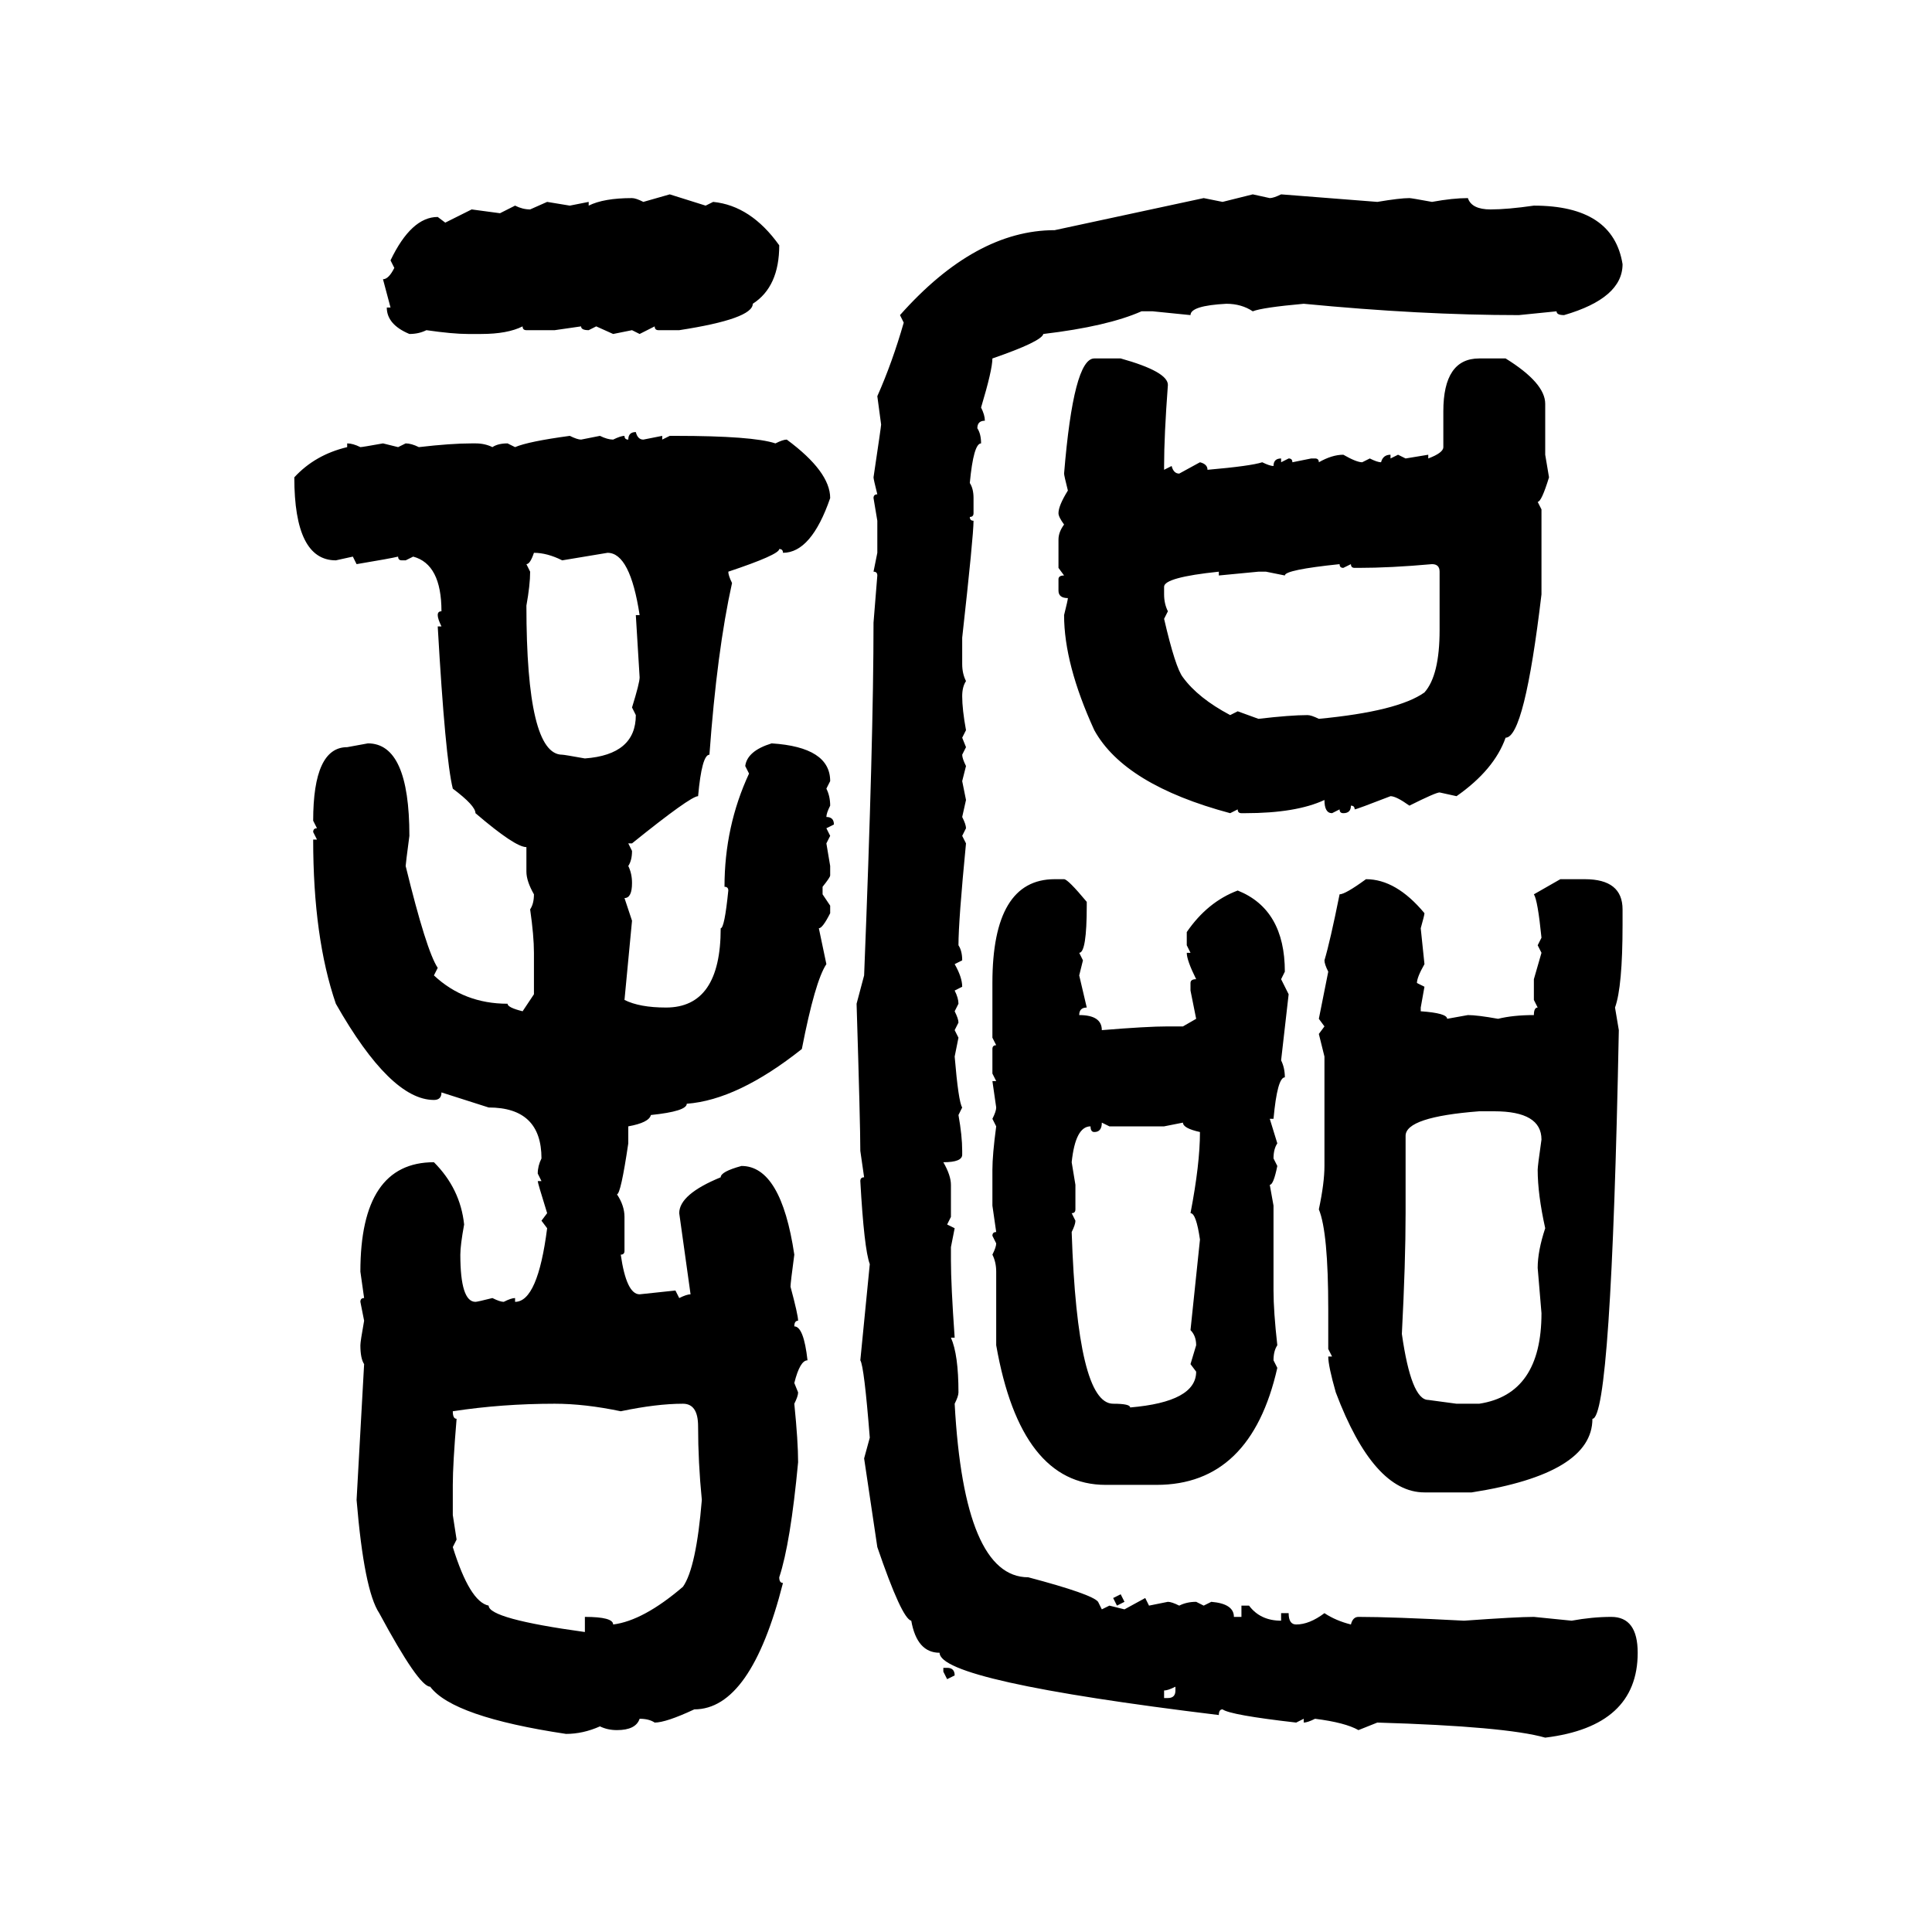 <svg xmlns="http://www.w3.org/2000/svg" xmlns:xlink="http://www.w3.org/1999/xlink" width="300" height="300"><path d="M99.90 31.35L104.00 30.18L109.57 31.93L110.74 31.35Q116.60 31.93 121.00 38.09L121.00 38.09Q121.00 44.53 116.89 47.17L116.89 47.17Q116.89 49.51 105.47 51.27L105.47 51.27L102.25 51.27Q101.66 51.27 101.66 50.68L101.66 50.68L99.32 51.86L98.14 51.27L95.21 51.86L92.58 50.68L91.41 51.27Q90.23 51.27 90.23 50.68L90.23 50.68L86.13 51.27L81.74 51.27Q81.15 51.27 81.15 50.68L81.15 50.68Q78.81 51.86 74.71 51.86L74.71 51.86L72.66 51.86Q70.31 51.86 66.21 51.27L66.21 51.27Q65.04 51.86 63.57 51.86L63.57 51.86Q60.06 50.39 60.06 47.75L60.06 47.75L60.64 47.75L59.47 43.36Q60.35 43.36 61.23 41.60L61.23 41.60L60.64 40.43Q63.87 33.69 67.97 33.69L67.97 33.69L69.14 34.57L73.24 32.52L77.64 33.11L79.98 31.93Q81.15 32.52 82.32 32.52L82.32 32.52L84.96 31.35L88.48 31.93L91.41 31.35L91.41 31.93Q93.75 30.76 98.14 30.76L98.14 30.76Q98.73 30.76 99.90 31.35L99.90 31.35ZM189.84 31.35L194.53 30.18L197.17 30.76Q197.75 30.76 198.93 30.18L198.93 30.18L213.87 31.35Q217.38 30.76 218.85 30.76L218.85 30.76Q219.14 30.76 222.36 31.35L222.36 31.35Q225.59 30.76 227.93 30.76L227.93 30.76Q228.52 32.52 231.45 32.52L231.45 32.52Q234.08 32.52 238.18 31.93L238.18 31.93Q250.49 31.93 251.95 41.02L251.95 41.02Q251.95 46.29 242.87 48.93L242.87 48.93Q241.70 48.93 241.70 48.34L241.70 48.34L235.84 48.93Q220.61 48.93 202.44 47.17L202.44 47.17Q196.00 47.75 194.53 48.34L194.53 48.34Q192.77 47.17 190.43 47.17L190.43 47.17Q184.86 47.46 184.86 48.93L184.86 48.93L179.00 48.34L177.25 48.34Q171.97 50.68 162.01 51.86L162.01 51.86Q161.72 53.03 154.10 55.66L154.10 55.66Q154.10 57.42 152.34 63.28L152.34 63.28Q152.93 64.45 152.93 65.33L152.93 65.33Q151.76 65.33 151.76 66.50L151.76 66.50Q152.34 67.38 152.34 68.85L152.34 68.85Q151.17 68.85 150.59 75L150.59 75Q151.17 75.88 151.17 77.34L151.17 77.34L151.17 79.69Q151.17 80.27 150.59 80.27L150.59 80.27Q150.59 80.86 151.17 80.86L151.17 80.86Q151.17 83.20 149.41 99.02L149.41 99.02L149.41 103.13Q149.41 104.59 150 105.76L150 105.76Q149.41 106.64 149.41 108.11L149.41 108.11Q149.41 110.16 150 113.38L150 113.38L149.41 114.55L150 116.02L149.41 117.19Q149.41 117.77 150 118.95L150 118.95L149.41 121.29L150 124.22L149.41 126.86Q150 128.03 150 128.61L150 128.61L149.41 129.79L150 130.96Q148.83 142.97 148.83 146.78L148.83 146.78Q149.41 147.66 149.41 149.12L149.41 149.12L148.24 149.71Q149.41 151.76 149.41 153.22L149.41 153.22L148.24 153.81Q148.83 154.98 148.83 155.86L148.83 155.86L148.24 157.03Q148.83 158.20 148.83 158.79L148.83 158.79L148.24 159.96L148.83 161.13L148.24 164.06Q148.83 171.09 149.41 171.97L149.41 171.97L148.83 173.14Q149.41 176.37 149.41 178.71L149.41 178.71L149.41 179.30Q149.41 180.47 146.48 180.47L146.48 180.47Q147.66 182.52 147.66 183.98L147.66 183.98L147.66 188.96L147.07 190.14L148.24 190.72L147.66 193.65L147.66 195.70Q147.66 199.51 148.24 207.71L148.24 207.71L147.66 207.71Q148.83 210.35 148.83 216.21L148.83 216.21Q148.83 216.80 148.24 217.97L148.24 217.97Q149.71 244.92 159.67 244.92L159.67 244.92Q169.63 247.56 170.51 248.73L170.51 248.73L171.09 249.90L172.27 249.32L174.61 249.90L177.83 248.14L178.42 249.32L181.35 248.73Q181.93 248.73 183.11 249.32L183.11 249.32Q184.28 248.73 185.74 248.73L185.74 248.73L186.91 249.32L188.09 248.73Q191.60 249.02 191.60 251.07L191.60 251.07L192.77 251.07L192.77 249.32L193.95 249.32Q195.70 251.66 198.93 251.66L198.93 251.66L198.93 250.49L200.10 250.49Q200.10 252.25 201.27 252.25L201.27 252.25Q203.32 252.25 205.66 250.49L205.66 250.49Q207.42 251.66 209.77 252.25L209.77 252.25Q210.06 251.07 210.94 251.07L210.94 251.07Q216.21 251.07 227.34 251.66L227.34 251.66Q235.55 251.07 238.18 251.07L238.18 251.07L244.04 251.66Q247.27 251.07 250.20 251.07L250.20 251.07Q254.30 251.07 254.30 256.64L254.30 256.64Q254.30 268.07 239.94 269.82L239.94 269.82Q233.79 268.07 213.87 267.48L213.87 267.48L210.94 268.65Q208.89 267.48 204.20 266.89L204.20 266.89Q203.03 267.48 202.44 267.48L202.44 267.48L202.44 266.89L201.27 267.48Q191.02 266.31 189.84 265.43L189.84 265.43Q189.26 265.43 189.26 266.31L189.26 266.31Q145.90 261.04 145.90 256.64L145.90 256.64Q142.38 256.64 141.50 251.66L141.50 251.66Q140.04 251.37 136.23 240.23L136.23 240.23L134.18 226.46L135.06 223.24Q134.18 212.11 133.59 211.23L133.59 211.23L135.06 196.29Q134.18 193.95 133.59 183.40L133.59 183.40Q133.59 182.81 134.18 182.81L134.18 182.81L133.59 178.71Q133.59 174.61 133.01 155.86L133.01 155.86L134.18 151.46Q135.64 114.84 135.64 96.68L135.64 96.68L136.23 89.36Q136.23 88.77 135.64 88.77L135.64 88.77L136.23 85.84L136.23 80.86L135.64 77.34Q135.64 76.76 136.23 76.76L136.23 76.76Q135.64 74.41 135.64 74.12L135.64 74.12Q136.82 66.21 136.82 65.92L136.82 65.92L136.23 61.52Q138.57 56.25 140.33 50.10L140.33 50.10L139.75 48.93Q151.46 35.74 163.77 35.74L163.77 35.74L186.91 30.76L189.84 31.35ZM169.92 55.66L174.02 55.66Q181.35 57.71 181.35 59.77L181.35 59.77Q180.76 67.68 180.76 72.36L180.76 72.36L180.76 72.95L181.93 72.36Q182.23 73.54 183.11 73.54L183.11 73.54L186.33 71.78Q187.50 72.07 187.50 72.95L187.50 72.95Q194.24 72.36 196.00 71.78L196.00 71.78Q197.17 72.36 197.75 72.36L197.75 72.36Q197.75 71.19 198.93 71.19L198.93 71.19L198.93 71.78L200.10 71.19Q200.68 71.19 200.68 71.78L200.68 71.78L203.61 71.19L204.20 71.19Q204.79 71.19 204.79 71.78L204.79 71.78Q206.84 70.61 208.59 70.61L208.59 70.61Q210.64 71.78 211.52 71.78L211.52 71.78L212.70 71.19Q213.87 71.78 214.45 71.78L214.45 71.78Q214.75 70.61 215.92 70.61L215.92 70.61L215.92 71.19L217.09 70.61L218.26 71.19L221.78 70.61L221.78 71.19Q224.12 70.31 224.12 69.43L224.12 69.43L224.12 63.87Q224.12 55.66 229.69 55.66L229.69 55.66L233.79 55.66Q239.94 59.47 239.94 62.70L239.94 62.70L239.94 70.61L240.53 74.12Q239.36 77.93 238.77 77.93L238.77 77.93L239.36 79.10L239.36 92.29Q236.72 114.55 233.79 114.55L233.79 114.55Q232.03 119.53 226.17 123.63L226.17 123.63L223.54 123.05Q222.95 123.05 218.85 125.10L218.85 125.10Q216.80 123.63 215.92 123.63L215.92 123.63Q210.64 125.68 210.35 125.68L210.35 125.68Q210.35 125.10 209.77 125.10L209.77 125.10Q209.77 126.27 208.59 126.27L208.59 126.27Q208.01 126.27 208.01 125.68L208.01 125.68L206.84 126.27Q205.66 126.27 205.66 124.22L205.66 124.22Q201.27 126.27 193.36 126.27L193.36 126.27L192.77 126.27Q192.19 126.27 192.19 125.68L192.19 125.68L191.02 126.27Q174.61 121.88 169.92 113.38L169.92 113.38Q165.23 103.13 165.23 95.51L165.23 95.51Q165.82 93.16 165.82 92.87L165.82 92.87Q164.36 92.87 164.36 91.70L164.36 91.70L164.36 89.94Q164.36 89.36 165.23 89.36L165.23 89.36L164.36 88.18L164.36 83.79Q164.36 82.62 165.23 81.45L165.23 81.45Q164.36 80.27 164.36 79.69L164.36 79.69Q164.36 78.52 165.82 76.17L165.82 76.17Q165.23 73.83 165.23 73.54L165.23 73.54Q166.70 55.66 169.92 55.66L169.92 55.66ZM98.73 67.09L98.73 67.09Q99.02 68.26 99.90 68.26L99.90 68.26L102.83 67.68L102.83 68.26L104.00 67.68L104.88 67.68Q116.89 67.68 120.41 68.85L120.41 68.85Q121.58 68.26 122.17 68.26L122.17 68.26Q128.91 73.24 128.91 77.34L128.91 77.34Q125.98 85.84 121.58 85.84L121.58 85.84Q121.58 85.25 121.00 85.25L121.00 85.25Q121.00 86.13 113.09 88.77L113.09 88.77Q113.09 89.36 113.67 90.53L113.67 90.53Q111.33 101.07 110.16 117.19L110.16 117.19Q108.98 117.19 108.40 123.63L108.40 123.63Q107.23 123.63 98.14 130.96L98.14 130.96L97.56 130.96L98.14 132.13Q98.14 133.59 97.56 134.47L97.56 134.47Q98.14 135.64 98.14 137.11L98.14 137.11Q98.14 139.45 96.97 139.45L96.97 139.45L98.14 142.97L96.97 155.27Q99.32 156.45 103.42 156.45L103.42 156.45Q111.91 156.45 111.91 144.14L111.91 144.14Q112.50 144.14 113.09 138.28L113.09 138.28Q113.09 137.70 112.50 137.70L112.50 137.70Q112.50 128.32 116.31 120.12L116.31 120.12L115.72 118.95Q116.02 116.60 119.82 115.43L119.82 115.43Q128.91 116.02 128.91 121.29L128.91 121.29L128.32 122.46Q128.91 123.63 128.91 125.10L128.91 125.10Q128.32 126.27 128.32 126.86L128.32 126.86Q129.49 126.86 129.49 128.03L129.49 128.03L128.32 128.61L128.91 129.79L128.32 130.96L128.91 134.47L128.91 135.94Q128.91 136.23 127.73 137.70L127.73 137.70L127.73 138.87L128.91 140.63L128.91 141.80Q127.73 144.14 127.15 144.14L127.15 144.14L128.32 149.71Q126.56 152.34 124.51 162.89L124.51 162.89Q114.55 170.80 106.64 171.39L106.64 171.39Q106.64 172.56 101.07 173.14L101.07 173.14Q100.78 174.32 97.56 174.90L97.56 174.90L97.56 177.54Q96.39 185.45 95.80 185.45L95.80 185.45Q96.97 187.21 96.97 188.96L96.97 188.96L96.97 194.24Q96.97 194.82 96.39 194.82L96.39 194.82Q97.27 200.98 99.32 200.98L99.32 200.98L104.88 200.39L105.47 201.56Q106.64 200.98 107.23 200.98L107.23 200.98L105.47 188.38Q105.47 185.45 111.91 182.81L111.91 182.81Q111.91 181.93 115.14 181.05L115.14 181.05Q121.29 181.05 123.34 194.82L123.34 194.82Q122.75 199.22 122.75 199.80L122.75 199.80Q123.93 204.20 123.93 205.08L123.93 205.08Q123.34 205.08 123.34 205.96L123.34 205.96Q124.80 205.96 125.39 211.23L125.39 211.23Q124.22 211.23 123.34 214.75L123.34 214.75L123.93 216.21Q123.93 216.80 123.34 217.97L123.34 217.97Q123.93 223.83 123.93 227.05L123.93 227.05Q122.75 239.65 121.00 244.92L121.00 244.92Q121.00 245.80 121.58 245.80L121.58 245.80Q116.60 265.43 107.81 265.43L107.81 265.43Q103.42 267.48 101.66 267.48L101.66 267.48Q100.78 266.89 99.32 266.89L99.32 266.89Q98.73 268.65 95.80 268.65L95.80 268.65Q94.34 268.65 93.16 268.07L93.16 268.07Q90.53 269.24 87.89 269.24L87.89 269.24Q70.31 266.60 66.80 261.91L66.80 261.91Q65.04 261.91 58.89 250.49L58.89 250.49Q56.54 246.97 55.37 232.91L55.37 232.91L56.54 211.82Q55.96 210.94 55.96 208.89L55.96 208.89Q55.96 208.30 56.54 205.08L56.54 205.08L55.96 202.15Q55.96 201.56 56.54 201.56L56.54 201.56L55.96 197.46Q55.96 180.47 67.38 180.47L67.38 180.47Q71.48 184.57 72.07 190.14L72.07 190.14Q71.48 193.36 71.48 194.82L71.48 194.82Q71.48 202.15 73.83 202.15L73.83 202.15Q74.12 202.15 76.46 201.56L76.46 201.56Q77.64 202.15 78.22 202.15L78.22 202.15Q79.39 201.56 79.98 201.56L79.98 201.56L79.98 202.15Q83.50 202.15 84.96 190.72L84.96 190.72L84.08 189.55L84.96 188.38Q83.50 183.69 83.50 183.40L83.50 183.40L84.08 183.40L83.50 182.23Q83.50 181.05 84.08 179.88L84.08 179.88Q84.08 171.97 75.88 171.97L75.88 171.97L68.55 169.63Q68.55 170.80 67.38 170.80L67.38 170.80Q60.64 170.80 52.15 155.86L52.15 155.86Q48.63 145.61 48.63 130.37L48.63 130.37L49.22 130.37L48.63 129.20Q48.63 128.61 49.22 128.61L49.22 128.61L48.63 127.44Q48.63 116.02 53.91 116.02L53.91 116.02L57.13 115.43Q63.57 115.43 63.57 129.79L63.57 129.79Q62.99 134.18 62.99 134.47L62.99 134.47Q66.21 147.66 67.97 150.29L67.97 150.29L67.38 151.46Q72.07 155.86 78.81 155.86L78.81 155.86Q78.81 156.45 81.15 157.03L81.15 157.03L82.91 154.39L82.91 147.95Q82.91 145.31 82.32 141.21L82.32 141.21Q82.91 140.33 82.91 138.87L82.91 138.87Q81.74 136.82 81.74 135.35L81.74 135.35L81.74 131.54Q79.98 131.54 73.83 126.27L73.83 126.27Q73.83 125.10 70.31 122.46L70.31 122.46Q69.14 117.77 67.97 97.27L67.97 97.27L68.55 97.27Q67.97 96.09 67.97 95.51L67.97 95.51Q67.97 94.92 68.55 94.92L68.55 94.92Q68.55 87.60 64.16 86.43L64.16 86.43L62.99 87.01L62.40 87.01Q61.82 87.01 61.82 86.43L61.82 86.43Q60.64 86.72 55.37 87.60L55.37 87.60L54.79 86.43L52.15 87.01Q45.70 87.01 45.70 74.12L45.70 74.12Q48.93 70.61 53.91 69.43L53.91 69.43L53.91 68.85Q54.79 68.85 55.96 69.43L55.96 69.43Q56.25 69.43 59.47 68.85L59.47 68.85L61.82 69.43L62.99 68.85Q63.87 68.85 65.04 69.43L65.04 69.43Q70.02 68.85 73.24 68.85L73.24 68.85L73.83 68.85Q75.29 68.85 76.46 69.43L76.46 69.43Q77.34 68.85 78.81 68.85L78.81 68.85L79.98 69.43Q82.03 68.55 88.48 67.68L88.48 67.68Q89.65 68.26 90.23 68.26L90.23 68.26L93.16 67.68Q94.34 68.26 95.21 68.26L95.21 68.26Q96.39 67.68 96.97 67.68L96.97 67.68Q96.97 68.26 97.56 68.26L97.56 68.26Q97.56 67.09 98.73 67.09ZM82.91 85.84L82.91 85.84Q82.32 87.60 81.74 87.60L81.74 87.60L82.32 88.77Q82.32 90.82 81.74 94.04L81.74 94.04Q81.74 117.19 87.30 117.19L87.30 117.19Q87.60 117.19 90.82 117.77L90.82 117.77Q98.73 117.19 98.73 111.04L98.73 111.04L98.14 109.86Q99.32 106.05 99.32 105.18L99.32 105.18L98.73 95.51L99.32 95.51Q97.85 85.84 94.34 85.84L94.34 85.84L87.30 87.01Q84.96 85.84 82.91 85.84ZM199.51 89.36L199.51 89.36L196.58 88.77L195.41 88.77L189.26 89.36L189.26 88.77Q180.76 89.65 180.76 91.11L180.76 91.11L180.76 92.29Q180.76 93.75 181.35 94.92L181.35 94.92L180.76 96.09Q182.52 103.71 183.69 105.18L183.69 105.18Q186.04 108.40 191.02 111.04L191.02 111.04L192.19 110.45L195.41 111.62Q200.39 111.04 203.03 111.04L203.03 111.04Q203.61 111.04 204.79 111.62L204.79 111.62Q217.09 110.45 221.19 107.52L221.19 107.52Q223.54 104.88 223.54 97.85L223.54 97.85L223.54 88.77Q223.54 87.60 222.36 87.60L222.36 87.60Q215.92 88.18 210.94 88.18L210.94 88.18L210.35 88.18Q209.77 88.18 209.77 87.60L209.77 87.60L208.59 88.18Q208.01 88.18 208.01 87.60L208.01 87.60Q199.51 88.48 199.51 89.36ZM163.77 136.52L165.23 136.52Q165.82 136.52 168.75 140.04L168.75 140.04L168.75 140.63Q168.75 147.95 167.58 147.95L167.58 147.95L168.16 149.12L167.58 151.46L168.75 156.45Q167.58 156.45 167.58 157.62L167.58 157.62Q171.09 157.62 171.09 159.96L171.09 159.96Q178.13 159.38 181.35 159.38L181.35 159.38L183.69 159.38L185.74 158.20L184.86 153.81L184.86 152.64Q184.86 152.05 185.74 152.05L185.74 152.05Q184.28 149.12 184.28 147.95L184.28 147.95L184.86 147.95L184.28 146.78L184.28 144.73Q187.50 140.04 192.19 138.28L192.19 138.28Q199.51 141.21 199.51 150.88L199.51 150.88L198.93 152.05L200.10 154.39L198.93 164.65Q199.51 165.82 199.51 167.29L199.51 167.29Q198.34 167.29 197.75 173.73L197.75 173.73L197.17 173.73L198.34 177.54Q197.75 178.42 197.75 179.88L197.75 179.88L198.34 181.05Q197.75 183.98 197.17 183.98L197.17 183.98L197.75 187.21L197.75 200.39Q197.75 203.61 198.34 208.89L198.34 208.89Q197.75 209.77 197.75 211.23L197.75 211.23L198.34 212.40Q194.24 230.57 179.59 230.57L179.59 230.57L171.68 230.57Q158.50 230.57 154.69 208.89L154.69 208.89L154.69 197.46Q154.69 196.00 154.10 194.82L154.10 194.82Q154.69 193.65 154.69 193.07L154.69 193.07L154.10 191.89Q154.10 191.31 154.69 191.31L154.69 191.31L154.10 187.21L154.10 181.64Q154.10 179.30 154.69 174.90L154.69 174.90L154.10 173.73Q154.69 172.56 154.69 171.97L154.69 171.97L154.10 167.87L154.69 167.87L154.10 166.70L154.10 162.89Q154.10 162.30 154.69 162.30L154.69 162.30L154.10 161.13L154.10 152.64Q154.10 136.52 163.77 136.52L163.77 136.52ZM212.11 136.52L212.11 136.52Q216.80 136.52 221.19 141.80L221.19 141.80Q221.19 142.09 220.61 144.14L220.61 144.14L221.19 149.71Q220.02 151.76 220.02 152.64L220.02 152.64L221.19 153.22L220.61 156.45L220.61 157.03Q224.71 157.32 224.71 158.20L224.71 158.20L227.93 157.62Q229.39 157.62 232.62 158.20L232.62 158.20Q234.96 157.62 238.18 157.62L238.18 157.62Q238.18 156.45 238.77 156.45L238.77 156.45L238.18 155.27L238.18 152.05L239.36 147.95L238.77 146.78L239.36 145.61Q238.77 139.75 238.18 138.87L238.18 138.87L242.29 136.52L246.09 136.52Q251.95 136.52 251.95 141.21L251.95 141.21L251.95 143.55Q251.95 153.22 250.78 156.45L250.78 156.45L251.37 159.96Q250.20 220.31 247.27 220.31L247.27 220.31Q247.27 228.81 228.52 231.74L228.52 231.74L221.19 231.74Q213.28 231.74 207.42 216.21L207.42 216.21Q206.25 212.11 206.25 210.64L206.25 210.64L206.84 210.64L206.25 209.47L206.25 203.32Q206.25 191.31 204.79 187.79L204.79 187.79Q205.66 183.69 205.66 181.05L205.66 181.05L205.66 164.06L204.79 160.55L205.66 159.38L204.79 158.20L206.25 150.88Q205.66 149.71 205.66 149.12L205.66 149.12Q206.54 146.19 208.01 138.87L208.01 138.87Q208.89 138.87 212.11 136.52ZM218.26 176.37L218.26 176.37L218.26 188.38Q218.26 196.00 217.68 207.13L217.68 207.13Q219.14 217.38 221.78 217.38L221.78 217.38L226.17 217.97L229.69 217.97Q239.36 216.50 239.36 203.91L239.36 203.91L238.77 196.88Q238.77 194.24 239.94 190.72L239.94 190.72Q238.77 185.45 238.77 181.64L238.77 181.64Q238.77 181.05 239.36 176.95L239.36 176.95Q239.36 172.56 232.03 172.56L232.03 172.56L229.69 172.56Q218.26 173.44 218.26 176.37ZM172.27 174.90L171.09 174.32Q171.09 175.78 169.92 175.78L169.92 175.78Q169.34 175.78 169.34 174.90L169.34 174.90Q166.99 174.90 166.41 180.47L166.41 180.47L166.99 183.98L166.99 187.79Q166.99 188.38 166.41 188.38L166.41 188.38L166.99 189.55Q166.99 190.14 166.41 191.31L166.41 191.31Q167.29 217.97 172.85 217.97L172.85 217.97Q175.49 217.97 175.49 218.55L175.49 218.55Q185.74 217.68 185.74 212.99L185.74 212.99L184.86 211.82L185.74 208.89Q185.74 207.42 184.86 206.54L184.86 206.54L186.33 192.48Q185.74 188.38 184.86 188.38L184.86 188.38Q186.33 180.76 186.33 175.78L186.33 175.78Q183.69 175.20 183.69 174.32L183.69 174.32L180.76 174.90L172.27 174.90ZM70.31 219.14L70.31 219.14Q70.31 220.31 70.90 220.31L70.90 220.31Q70.31 227.34 70.31 230.57L70.31 230.57L70.31 235.25L70.90 239.06L70.31 240.23Q72.95 248.73 75.88 249.32L75.88 249.32Q75.88 251.37 90.82 253.42L90.82 253.42L90.82 251.07Q95.21 251.07 95.21 252.25L95.21 252.25Q99.90 251.66 106.05 246.39L106.05 246.39Q108.11 243.46 108.98 232.91L108.98 232.91Q108.40 227.05 108.40 221.48L108.40 221.48Q108.40 217.97 106.05 217.97L106.05 217.97Q101.95 217.97 96.39 219.14L96.39 219.14Q90.82 217.97 86.13 217.97L86.13 217.97Q77.93 217.97 70.31 219.14ZM172.85 248.14L174.02 247.56L174.61 248.73L173.44 249.32L172.85 248.14ZM146.48 259.57L146.48 258.98L147.07 258.98Q148.24 258.98 148.24 260.16L148.24 260.16L147.07 260.74L146.48 259.57ZM180.76 262.50L180.76 262.50L180.76 263.67L181.35 263.67Q182.52 263.67 182.52 262.50L182.52 262.50L182.52 261.91Q181.35 262.50 180.76 262.50Z"/></svg>